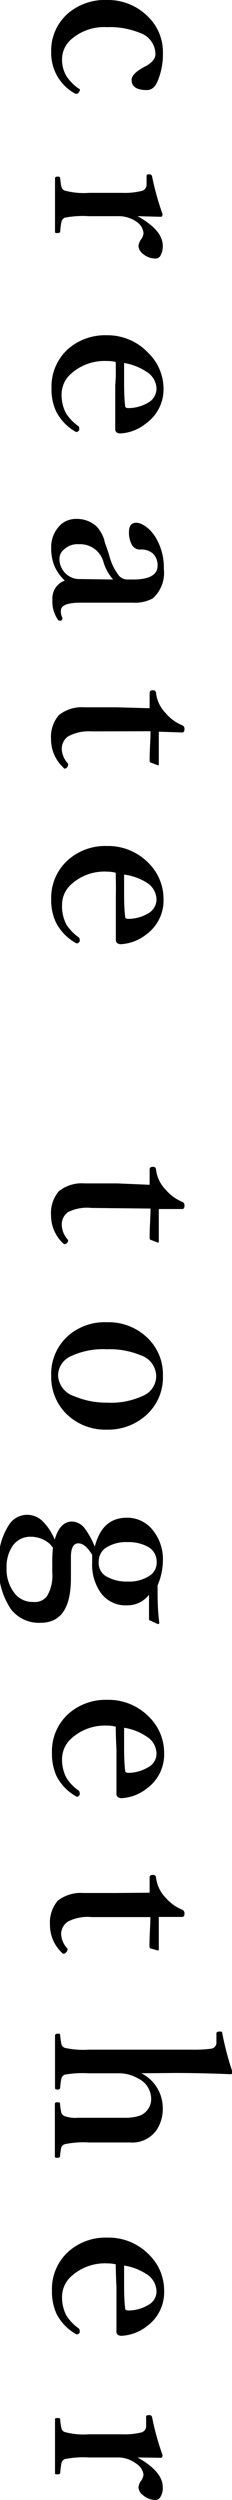 <svg xmlns="http://www.w3.org/2000/svg" width="15.18" height="162.94" viewBox="0 0 15.18 162.94"><g id="レイヤー_2" data-name="レイヤー 2"><g id="文字"><path d="M10.66,3.44a4.49,4.49,0,0,1-.34,1.83c-.16.4-.4.6-.71.6q-1,0-1-.66,0-.43.93-.9c.42-.23.63-.5.63-.79a1.47,1.47,0,0,0-1-1.37A5.21,5.21,0,0,0,7,1.77a3.27,3.27,0,0,0-2.3.76,1.73,1.73,0,0,0-.64,1.33A2.09,2.09,0,0,0,4.37,5a3.1,3.1,0,0,0,.77.77c.06,0,.09.07.09.12A.31.31,0,0,1,5.16,6c0,.07-.09.11-.14.11a.15.15,0,0,1-.09,0A3,3,0,0,1,3.35,3.41,3.21,3.21,0,0,1,4.5.83,3.72,3.72,0,0,1,7,0,3.69,3.69,0,0,1,9.72,1.12,3.21,3.21,0,0,1,10.66,3.44Z"/><path d="M9,14.09c1.1.61,1.65,1.25,1.65,1.93a1.19,1.19,0,0,1-.15.64.36.36,0,0,1-.32.19,1.24,1.24,0,0,1-.82-.3.7.7,0,0,1-.3-.51.87.87,0,0,1,.18-.45.8.8,0,0,0,.15-.39A1,1,0,0,0,9,14.5a2.06,2.06,0,0,0-1.32-.41H5.82a6.2,6.2,0,0,0-1.59.1.42.42,0,0,0-.22.32,5.14,5.14,0,0,0-.07.57c0,.07-.06.11-.19.11s-.15,0-.15-.11,0-.33,0-.58c0-.53,0-.9,0-1.12,0,0,0-.59,0-1.75q0-.12.15-.12c.11,0,.18,0,.19.12a4,4,0,0,0,.08.55.34.34,0,0,0,.21.24,4.73,4.73,0,0,0,1.59.15H8a4.59,4.59,0,0,0,1.24-.12A.42.42,0,0,0,9.59,12v-.06l0-.37v-.08c0-.08,0-.12.16-.13H9.8c.08,0,.14.06.16.18a17.76,17.76,0,0,0,.67,2.4c0,.13,0,.19-.13.19Z"/><path d="M7.57,23.59A2.48,2.48,0,0,0,7,23.53a3.27,3.27,0,0,0-2.33.81,1.79,1.79,0,0,0-.64,1.33,2.57,2.57,0,0,0,.29,1.27,3,3,0,0,0,.79.82.16.16,0,0,1,.07.15.26.26,0,0,1,0,.13c-.07.08-.12.12-.16.12a.42.42,0,0,1-.16-.07,3.2,3.2,0,0,1-1.19-1.28,3.4,3.4,0,0,1-.3-1.5,3.29,3.29,0,0,1,1.16-2.63A3.71,3.71,0,0,1,7,21.85,3.66,3.66,0,0,1,9.7,23a3.26,3.26,0,0,1,1,2.38A2.73,2.73,0,0,1,9.55,27.6a2.88,2.88,0,0,1-1.68.65.43.43,0,0,1-.25-.07A.3.3,0,0,1,7.54,28c0-1,0-2,0-2.89C7.59,24.54,7.58,24.05,7.57,23.59Zm.55.07c0,.5,0,.87,0,1.11,0,.54,0,1.1.07,1.7,0,.09.08.13.23.13a2.62,2.62,0,0,0,1.3-.37,1.06,1.06,0,0,0,.52-.9,1.33,1.33,0,0,0-.67-1.11A3.72,3.72,0,0,0,8.12,23.66Z"/><path d="M4.24,37.84a2.91,2.91,0,0,1-.67-.93,3,3,0,0,1-.22-1.17A2,2,0,0,1,4,34.17a1.51,1.51,0,0,1,1-.35,1.92,1.92,0,0,1,1.34.51,2.58,2.58,0,0,1,.48.84c0,.14.17.49.34,1.08a3.55,3.55,0,0,0,.55,1.17.74.74,0,0,0,.58.35h.42c1.06,0,1.6-.3,1.6-.9a1.06,1.06,0,0,0-.3-.79,1.14,1.14,0,0,0-.85-.26.6.6,0,0,1-.54-.33,1.62,1.62,0,0,1-.18-.83c0-.39.16-.59.48-.59s.85.31,1.24.92a3.78,3.78,0,0,1,.56,2.09A2.24,2.24,0,0,1,10,39a2.48,2.48,0,0,1-1.33.28H8.43l-3.14,0c-.88,0-1.31.17-1.31.54a.92.92,0,0,0,.1.44.2.2,0,0,1,0,.07.14.14,0,0,1-.09.12.23.23,0,0,1-.1,0s-.08,0-.12-.09a2.05,2.05,0,0,1-.34-1.28A1.22,1.22,0,0,1,4.24,37.84Zm3.16-.07a3,3,0,0,1-.65-1.21,1.58,1.58,0,0,0-1.58-1.09,1.29,1.29,0,0,0-1,.36.78.78,0,0,0-.28.58,1.3,1.3,0,0,0,.44,1,1.23,1.23,0,0,0,.86.33Z"/><path d="M9.79,46.16v-1c0-.11.07-.17.21-.17a.18.18,0,0,1,.21.18,2.23,2.23,0,0,0,.64,1.32,2.8,2.8,0,0,0,1.07.78.24.24,0,0,1,.15.25c0,.15-.05.22-.15.22l-1.53-.05c0,.79,0,1.5,0,2.13a.05.05,0,0,1-.06.06h0l-.44-.17c-.07,0-.1-.06-.1-.14,0-.74.06-1.38.06-1.91L6,47.67A2.84,2.84,0,0,0,4.45,48a1,1,0,0,0-.41.82,1.5,1.5,0,0,0,.41.95.16.16,0,0,1,0,.09A.2.2,0,0,1,4.4,50a.29.29,0,0,1-.16.1A.19.19,0,0,1,4.12,50a2.48,2.48,0,0,1-.78-1.82,2.18,2.18,0,0,1,.51-1.57,2.41,2.41,0,0,1,1.68-.51c.42,0,1.13,0,2.12,0Z"/><path d="M7.57,56.88A2.5,2.5,0,0,0,7,56.81a3.23,3.23,0,0,0-2.33.82A1.79,1.79,0,0,0,4.06,59a2.57,2.57,0,0,0,.29,1.27,3.16,3.16,0,0,0,.79.82.15.15,0,0,1,.07.14.26.26,0,0,1,0,.14c-.07.08-.12.12-.16.12a.42.42,0,0,1-.16-.07A3.2,3.2,0,0,1,3.65,60.1a3.4,3.4,0,0,1-.3-1.5A3.29,3.29,0,0,1,4.51,56,3.66,3.66,0,0,1,7,55.14,3.69,3.69,0,0,1,9.7,56.23a3.3,3.3,0,0,1,1,2.39,2.73,2.73,0,0,1-1.11,2.27,2.94,2.94,0,0,1-1.68.65.44.44,0,0,1-.25-.08.28.28,0,0,1-.08-.22c0-1,0-2,0-2.89C7.59,57.83,7.58,57.34,7.57,56.88Zm.55.07c0,.5,0,.87,0,1.11,0,.54,0,1.1.07,1.7,0,.09.08.13.23.13a2.62,2.62,0,0,0,1.3-.37,1.06,1.06,0,0,0,.52-.9,1.33,1.33,0,0,0-.67-1.11A3.72,3.72,0,0,0,8.12,57Z"/><path d="M9.79,77.22v-1c0-.11.07-.17.21-.17a.18.18,0,0,1,.21.18,2.23,2.23,0,0,0,.64,1.32,2.8,2.8,0,0,0,1.07.78.24.24,0,0,1,.15.25c0,.15-.05.22-.15.22l-1.53,0c0,.79,0,1.5,0,2.13a.05.05,0,0,1-.06.06h0l-.44-.17c-.07,0-.1-.06-.1-.14,0-.75.06-1.38.06-1.91L6,78.73A2.84,2.84,0,0,0,4.45,79a1,1,0,0,0-.41.81,1.5,1.5,0,0,0,.41,1,.16.16,0,0,1,0,.08A.22.22,0,0,1,4.4,81a.26.26,0,0,1-.16.09.17.17,0,0,1-.12-.06,2.5,2.5,0,0,1-.78-1.82,2.18,2.18,0,0,1,.51-1.57,2.41,2.41,0,0,1,1.68-.51c.42,0,1.13,0,2.12,0Z"/><path d="M10.66,89.67a3.29,3.29,0,0,1-1.18,2.64A3.72,3.72,0,0,1,7,93.18,3.64,3.64,0,0,1,4.29,92.1a3.39,3.39,0,0,1-.94-2.43A3.32,3.32,0,0,1,4.53,87,3.63,3.63,0,0,1,7,86.18a3.65,3.65,0,0,1,2.73,1.1A3.28,3.28,0,0,1,10.66,89.67Zm-.44,0a1.47,1.47,0,0,0-1.05-1.35A5.24,5.24,0,0,0,7,87.94a5,5,0,0,0-2.42.48,1.39,1.39,0,0,0-.78,1.25A1.5,1.5,0,0,0,4.86,91,5.32,5.32,0,0,0,7,91.42a5,5,0,0,0,2.43-.48A1.39,1.39,0,0,0,10.22,89.67Z"/><path d="M3.58,100.35c.22-.78.6-1.18,1.13-1.18a1.08,1.08,0,0,1,.85.47,5,5,0,0,1,.64,1.17c.33-1.26,1-1.89,2.11-1.89a2.13,2.13,0,0,1,1.72.85,3,3,0,0,1,.63,1.91,4.18,4.18,0,0,1-.35,1.65c0,.79,0,1.59.11,2.41,0,.07,0,.11-.1.11l-.47-.22c-.07,0-.1-.07-.1-.11,0-.36,0-.89,0-1.58a1.77,1.77,0,0,1-1.43.69,2,2,0,0,1-1.7-.78,3.15,3.15,0,0,1-.59-2q0-.21,0-.51c-.3-.5-.6-.75-.91-.75s-.48.3-.48.89v1.38c0,1.94-.65,2.91-2,2.91a2.32,2.32,0,0,1-1.92-.88,4.82,4.82,0,0,1-.8-3,4.2,4.2,0,0,1,.62-2.43,1.42,1.42,0,0,1,1.2-.73,1.44,1.44,0,0,1,1.08.45A3.64,3.64,0,0,1,3.58,100.35Zm-.12.53a1.54,1.54,0,0,0-.27-.31A1.87,1.87,0,0,0,2,100.16a1.4,1.4,0,0,0-1.19.62,2.41,2.41,0,0,0-.38,1.4A2.52,2.52,0,0,0,1,103.9a1.49,1.49,0,0,0,1.17.51,1,1,0,0,0,.9-.37,2.59,2.59,0,0,0,.35-1.54v-.6C3.41,101.62,3.43,101.28,3.46,100.88Zm6.79.92a1.09,1.09,0,0,0-.6-1,2.62,2.62,0,0,0-1.29-.29,2.45,2.45,0,0,0-1.45.38,1.08,1.08,0,0,0-.45.9,1,1,0,0,0,.58,1,2.66,2.66,0,0,0,1.32.29,2.43,2.43,0,0,0,1.43-.38A1,1,0,0,0,10.25,101.8Z"/><path d="M7.57,112.54a2,2,0,0,0-.54-.07,3.27,3.27,0,0,0-2.33.81,1.81,1.81,0,0,0-.64,1.34,2.53,2.53,0,0,0,.29,1.26,2.88,2.88,0,0,0,.79.82.18.18,0,0,1,.07.15.26.26,0,0,1,0,.14c-.07.08-.12.12-.16.12a.54.54,0,0,1-.16-.08,3.18,3.18,0,0,1-1.19-1.27,3.46,3.46,0,0,1-.3-1.5,3.27,3.27,0,0,1,1.16-2.63A3.66,3.66,0,0,1,7,110.79a3.7,3.7,0,0,1,2.74,1.1,3.29,3.29,0,0,1,1,2.38,2.73,2.73,0,0,1-1.11,2.28,2.94,2.94,0,0,1-1.68.65.44.44,0,0,1-.25-.08.28.28,0,0,1-.08-.22c0-1,0-2,0-2.89C7.59,113.49,7.58,113,7.57,112.54Zm.55.07c0,.5,0,.87,0,1.11,0,.53,0,1.1.07,1.7,0,.08.08.13.23.13a2.63,2.63,0,0,0,1.3-.38,1,1,0,0,0,.52-.9,1.33,1.33,0,0,0-.67-1.1A3.57,3.57,0,0,0,8.12,112.61Z"/><path d="M9.79,123.36v-1c0-.11.07-.16.21-.16a.18.18,0,0,1,.21.18,2.28,2.28,0,0,0,.64,1.32,2.88,2.88,0,0,0,1.07.77.25.25,0,0,1,.15.26q0,.21-.15.21l-1.53,0c0,.78,0,1.49,0,2.12,0,0,0,.07-.06.07h0L9.88,127c-.07,0-.1-.06-.1-.15,0-.74.06-1.37.06-1.9l-3.84,0a2.82,2.82,0,0,0-1.55.29A1,1,0,0,0,4,126a1.46,1.46,0,0,0,.41,1,.16.16,0,0,1,0,.09.19.19,0,0,1-.08.15.24.24,0,0,1-.16.1.15.15,0,0,1-.12-.07,2.46,2.46,0,0,1-.78-1.81,2.21,2.21,0,0,1,.51-1.58,2.46,2.46,0,0,1,1.68-.5l2.12,0Z"/><path d="M9.25,135.13a2.54,2.54,0,0,1,1.4,2.27,2.47,2.47,0,0,1-.4,1.42,1.94,1.94,0,0,1-1.73.82l-1.7,0h-1a5.82,5.82,0,0,0-1.57.11A.35.35,0,0,0,4,140a4.26,4.26,0,0,0-.07.52q0,.12-.18.12c-.11,0-.16,0-.16-.13s0-.32,0-.92c0-.31,0-.56,0-.75s0-.52,0-.89,0-.71,0-.79,0-.14.16-.14.17,0,.18.13a4,4,0,0,0,.08.54.35.35,0,0,0,.21.23,2.1,2.1,0,0,0,.89.11H8.18a3,3,0,0,0,.94-.13,1.16,1.16,0,0,0,.77-1.14A1.48,1.48,0,0,0,9,135.45a2.45,2.45,0,0,0-1.2-.32h-2a6.83,6.83,0,0,0-1.57.09.38.38,0,0,0-.22.29,4,4,0,0,0-.07.54.14.14,0,0,1-.16.14c-.12,0-.18,0-.18-.14s0-.33,0-.87c0-.3,0-.54,0-.72s0-.54,0-.94,0-.77,0-.85.06-.12.18-.12.15,0,.16.12a4.28,4.28,0,0,0,.08.56.36.36,0,0,0,.21.24,5.51,5.51,0,0,0,1.57.12h6.78a8.51,8.51,0,0,0,1.22-.06.4.4,0,0,0,.36-.45V133l0-.42v-.06c0-.07.06-.1.18-.11h.08c.07,0,.11,0,.13.15a19.22,19.22,0,0,0,.66,2.48q0,.15-.12.15c-1.23-.05-2.45-.08-3.66-.08Z"/><path d="M7.57,147.58a2.48,2.48,0,0,0-.54-.06,3.27,3.27,0,0,0-2.33.81,1.81,1.81,0,0,0-.64,1.33,2.57,2.57,0,0,0,.29,1.27,3,3,0,0,0,.79.82.17.17,0,0,1,.07.15.29.29,0,0,1,0,.14c-.07.08-.12.11-.16.11a.42.42,0,0,1-.16-.07,3.18,3.18,0,0,1-1.19-1.27,3.46,3.46,0,0,1-.3-1.5,3.27,3.27,0,0,1,1.16-2.63A3.66,3.66,0,0,1,7,145.84a3.7,3.7,0,0,1,2.74,1.1,3.27,3.27,0,0,1,1,2.38,2.73,2.73,0,0,1-1.11,2.28,2.93,2.93,0,0,1-1.68.64.43.43,0,0,1-.25-.07.29.29,0,0,1-.08-.23c0-1,0-2,0-2.88C7.59,148.53,7.58,148,7.57,147.58Zm.55.08c0,.5,0,.86,0,1.1,0,.54,0,1.11.07,1.7,0,.09.08.13.23.13a2.53,2.53,0,0,0,1.3-.37,1,1,0,0,0,.52-.9,1.36,1.36,0,0,0-.67-1.11A3.72,3.72,0,0,0,8.12,147.66Z"/><path d="M9,160.17c1.1.61,1.65,1.26,1.65,1.94a1.13,1.13,0,0,1-.15.63.37.37,0,0,1-.32.2,1.25,1.25,0,0,1-.82-.31.67.67,0,0,1-.3-.51.85.85,0,0,1,.18-.44.88.88,0,0,0,.15-.39,1,1,0,0,0-.45-.7,2,2,0,0,0-1.32-.42H5.82a6,6,0,0,0-1.59.11.39.39,0,0,0-.22.32,5.14,5.14,0,0,0-.07.57c0,.07-.06.1-.19.1s-.15,0-.15-.1,0-.33,0-.59q0-.78,0-1.11s0-.59,0-1.76c0-.08,0-.11.15-.11s.18,0,.19.11a4,4,0,0,0,.08.56.34.34,0,0,0,.21.24,4.73,4.73,0,0,0,1.59.15H8a4.59,4.59,0,0,0,1.24-.12.42.42,0,0,0,.32-.45V158l0-.38v-.08c0-.07,0-.12.16-.13H9.8c.08,0,.14.06.16.18a17.49,17.49,0,0,0,.67,2.41c0,.12,0,.19-.13.19Z"/></g></g></svg>